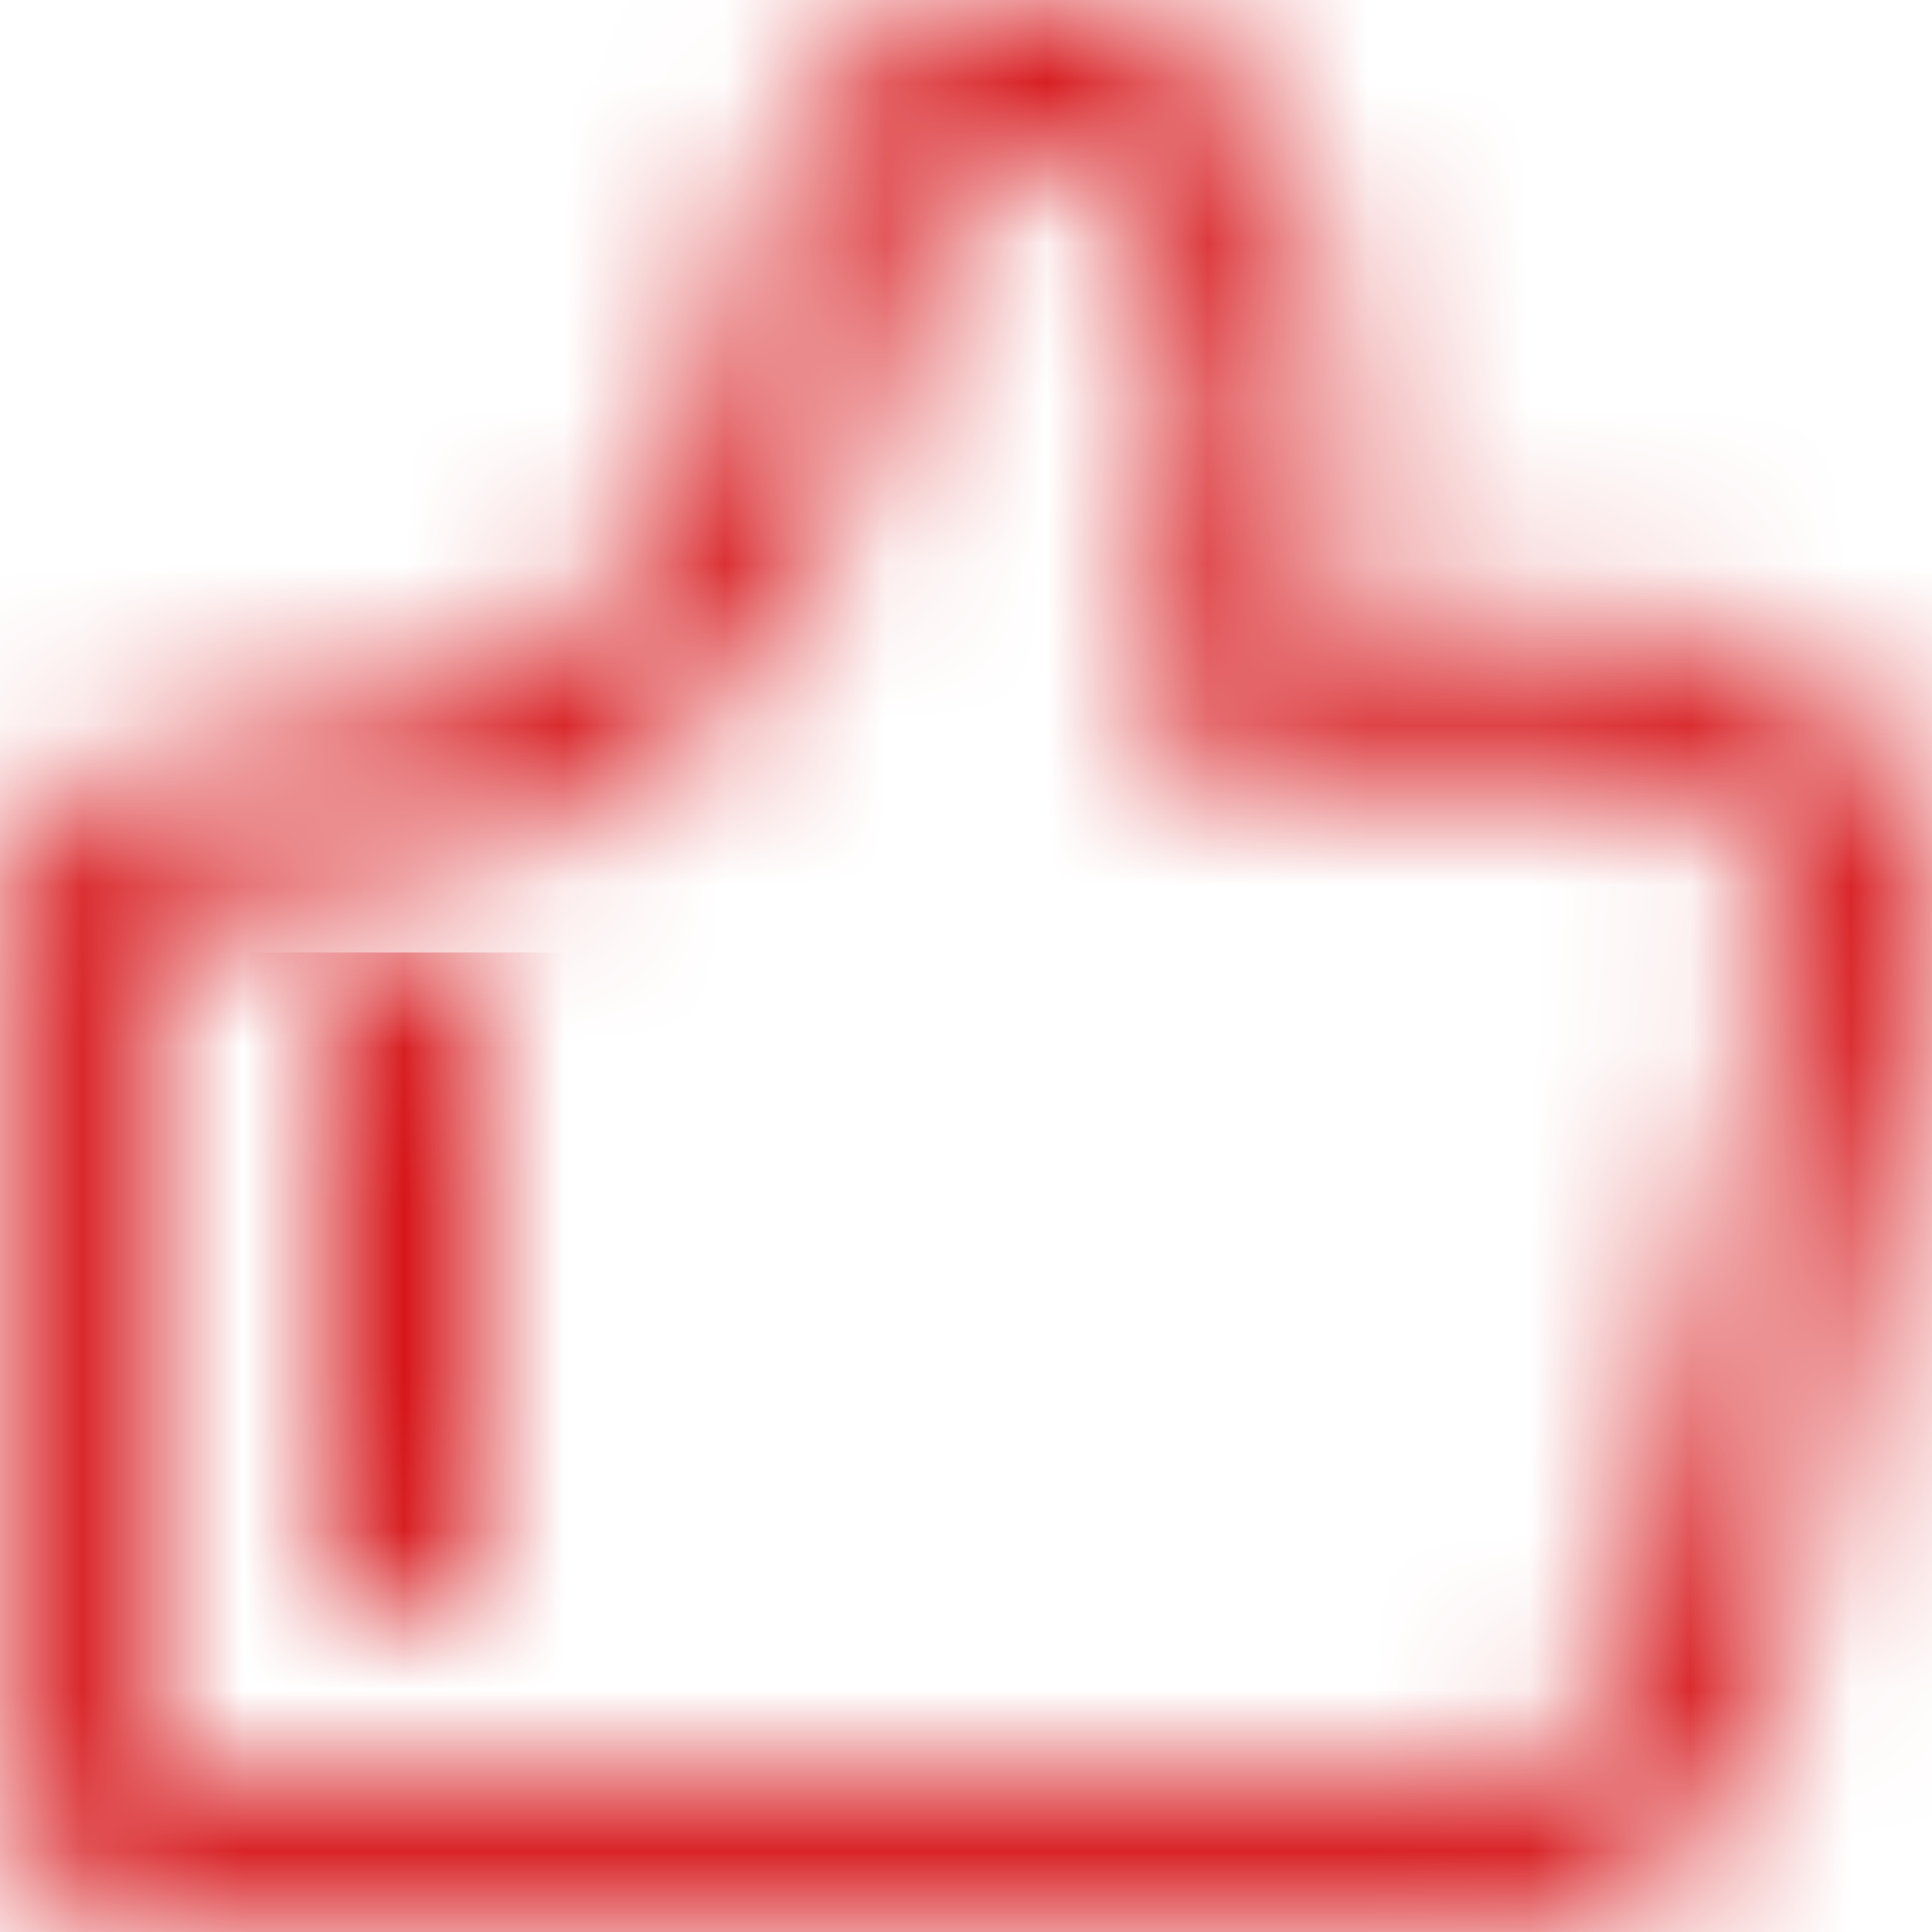 <?xml version="1.0" encoding="UTF-8"?>
<svg width="12px" height="12px" viewBox="0 0 12 12" version="1.1" xmlns="http://www.w3.org/2000/svg" xmlns:xlink="http://www.w3.org/1999/xlink">
    <title>编组</title>
    <defs>
        <path d="M4.612,1.876 C4.612,2.492 4.106,3.467 3.529,3.963 L3.529,3.963 C3.163,4.277 2.121,4.581 0.81,4.756 L0.81,4.756 C0.351,4.817 0.004,5.227 0.003,5.708 L0.003,5.708 L3.11747272e-07,11.035 C-0,11.292 0.096,11.533 0.27,11.714 L0.27,11.714 C0.444,11.896 0.676,11.996 0.923,11.996 L0.923,11.996 L9.195,11.998 C9.209,11.999 9.224,12 9.239,12 L9.239,12 C9.586,12 9.925,11.898 10.216,11.706 L10.216,11.706 C10.484,11.531 10.704,11.282 10.855,10.983 L10.855,10.983 C10.905,10.901 10.944,10.809 10.973,10.696 L10.973,10.696 L11.966,6.135 C11.99,6.043 12.001,5.947 11.997,5.85 L11.997,5.85 C12.019,5.453 11.924,5.07 11.725,4.746 L11.725,4.746 C11.411,4.217 10.868,3.884 10.267,3.848 L10.267,3.848 C10.23,3.843 10.192,3.84 10.151,3.84 L10.151,3.84 L8.185,3.838 C8.266,3.452 8.306,3.058 8.306,2.659 L8.306,2.659 C8.306,2.264 8.263,1.86 8.178,1.459 L8.178,1.459 C8.172,1.429 8.163,1.4 8.151,1.372 L8.151,1.372 C7.934,0.56 7.231,0 6.415,0 L6.415,0 C5.404,0 4.612,0.824 4.612,1.876 L4.612,1.876 Z M9.239,11.038 L0.923,11.036 L0.927,5.708 C2.018,5.563 3.457,5.271 4.117,4.703 L4.117,4.703 C4.814,4.104 5.535,2.883 5.535,1.876 L5.535,1.876 C5.535,1.354 5.913,0.96 6.415,0.96 L6.415,0.96 C6.826,0.96 7.179,1.252 7.272,1.67 L7.272,1.67 C7.277,1.692 7.283,1.714 7.291,1.735 L7.291,1.735 C7.352,2.046 7.383,2.356 7.383,2.659 L7.383,2.659 C7.383,3.173 7.302,3.678 7.14,4.16 L7.14,4.16 C7.091,4.307 7.113,4.469 7.199,4.596 L7.199,4.596 C7.286,4.722 7.426,4.798 7.575,4.798 L7.575,4.798 L10.136,4.799 C10.158,4.803 10.179,4.805 10.2,4.806 L10.2,4.806 C10.506,4.819 10.782,4.985 10.943,5.256 L10.943,5.256 C11.043,5.419 11.088,5.612 11.074,5.814 L11.074,5.814 C11.073,5.838 11.068,5.88 11.07,5.904 L11.07,5.904 L10.08,10.461 C10.067,10.481 10.055,10.501 10.045,10.523 L10.045,10.523 C9.969,10.678 9.859,10.805 9.724,10.894 L9.724,10.894 C9.589,10.983 9.434,11.033 9.274,11.039 L9.274,11.039 C9.262,11.038 9.251,11.038 9.239,11.038 L9.239,11.038 Z" id="path-1"></path>
        <path d="M0,0 L0,4 L0.68,4 C0.857,4 1,3.776 1,3.5 L1,3.5 L1,0.5 C1,0.224 0.857,0 0.68,0 L0.68,0 L0,0 Z" id="path-3"></path>
    </defs>
    <g id="页面-1" stroke="none" stroke-width="1" fill="none" fill-rule="evenodd">
        <g id="推荐" transform="translate(-758, -659)">
            <g id="编组-2" transform="translate(275, 585)">
                <g id="编组-5" transform="translate(224, 71)">
                    <g id="编组" transform="translate(259, 3)">
                        <g>
                            <mask id="mask-2" fill="white">
                                <use xlink:href="#path-1"></use>
                            </mask>
                            <g id="Clip-2"></g>
                            <polygon id="Fill-1" fill="#D61519" mask="url(#mask-2)" points="-1 13.041 13.001 13.041 13.001 -1.041 -1 -1.041"></polygon>
                        </g>
                        <g transform="translate(2, 6)">
                            <mask id="mask-4" fill="white">
                                <use xlink:href="#path-3"></use>
                            </mask>
                            <g id="Clip-4"></g>
                            <polygon id="Fill-3" fill="#D61519" mask="url(#mask-4)" points="-0.867 6.084 1.867 6.084 1.867 -0.084 -0.867 -0.084"></polygon>
                        </g>
                    </g>
                </g>
            </g>
        </g>
    </g>
</svg>